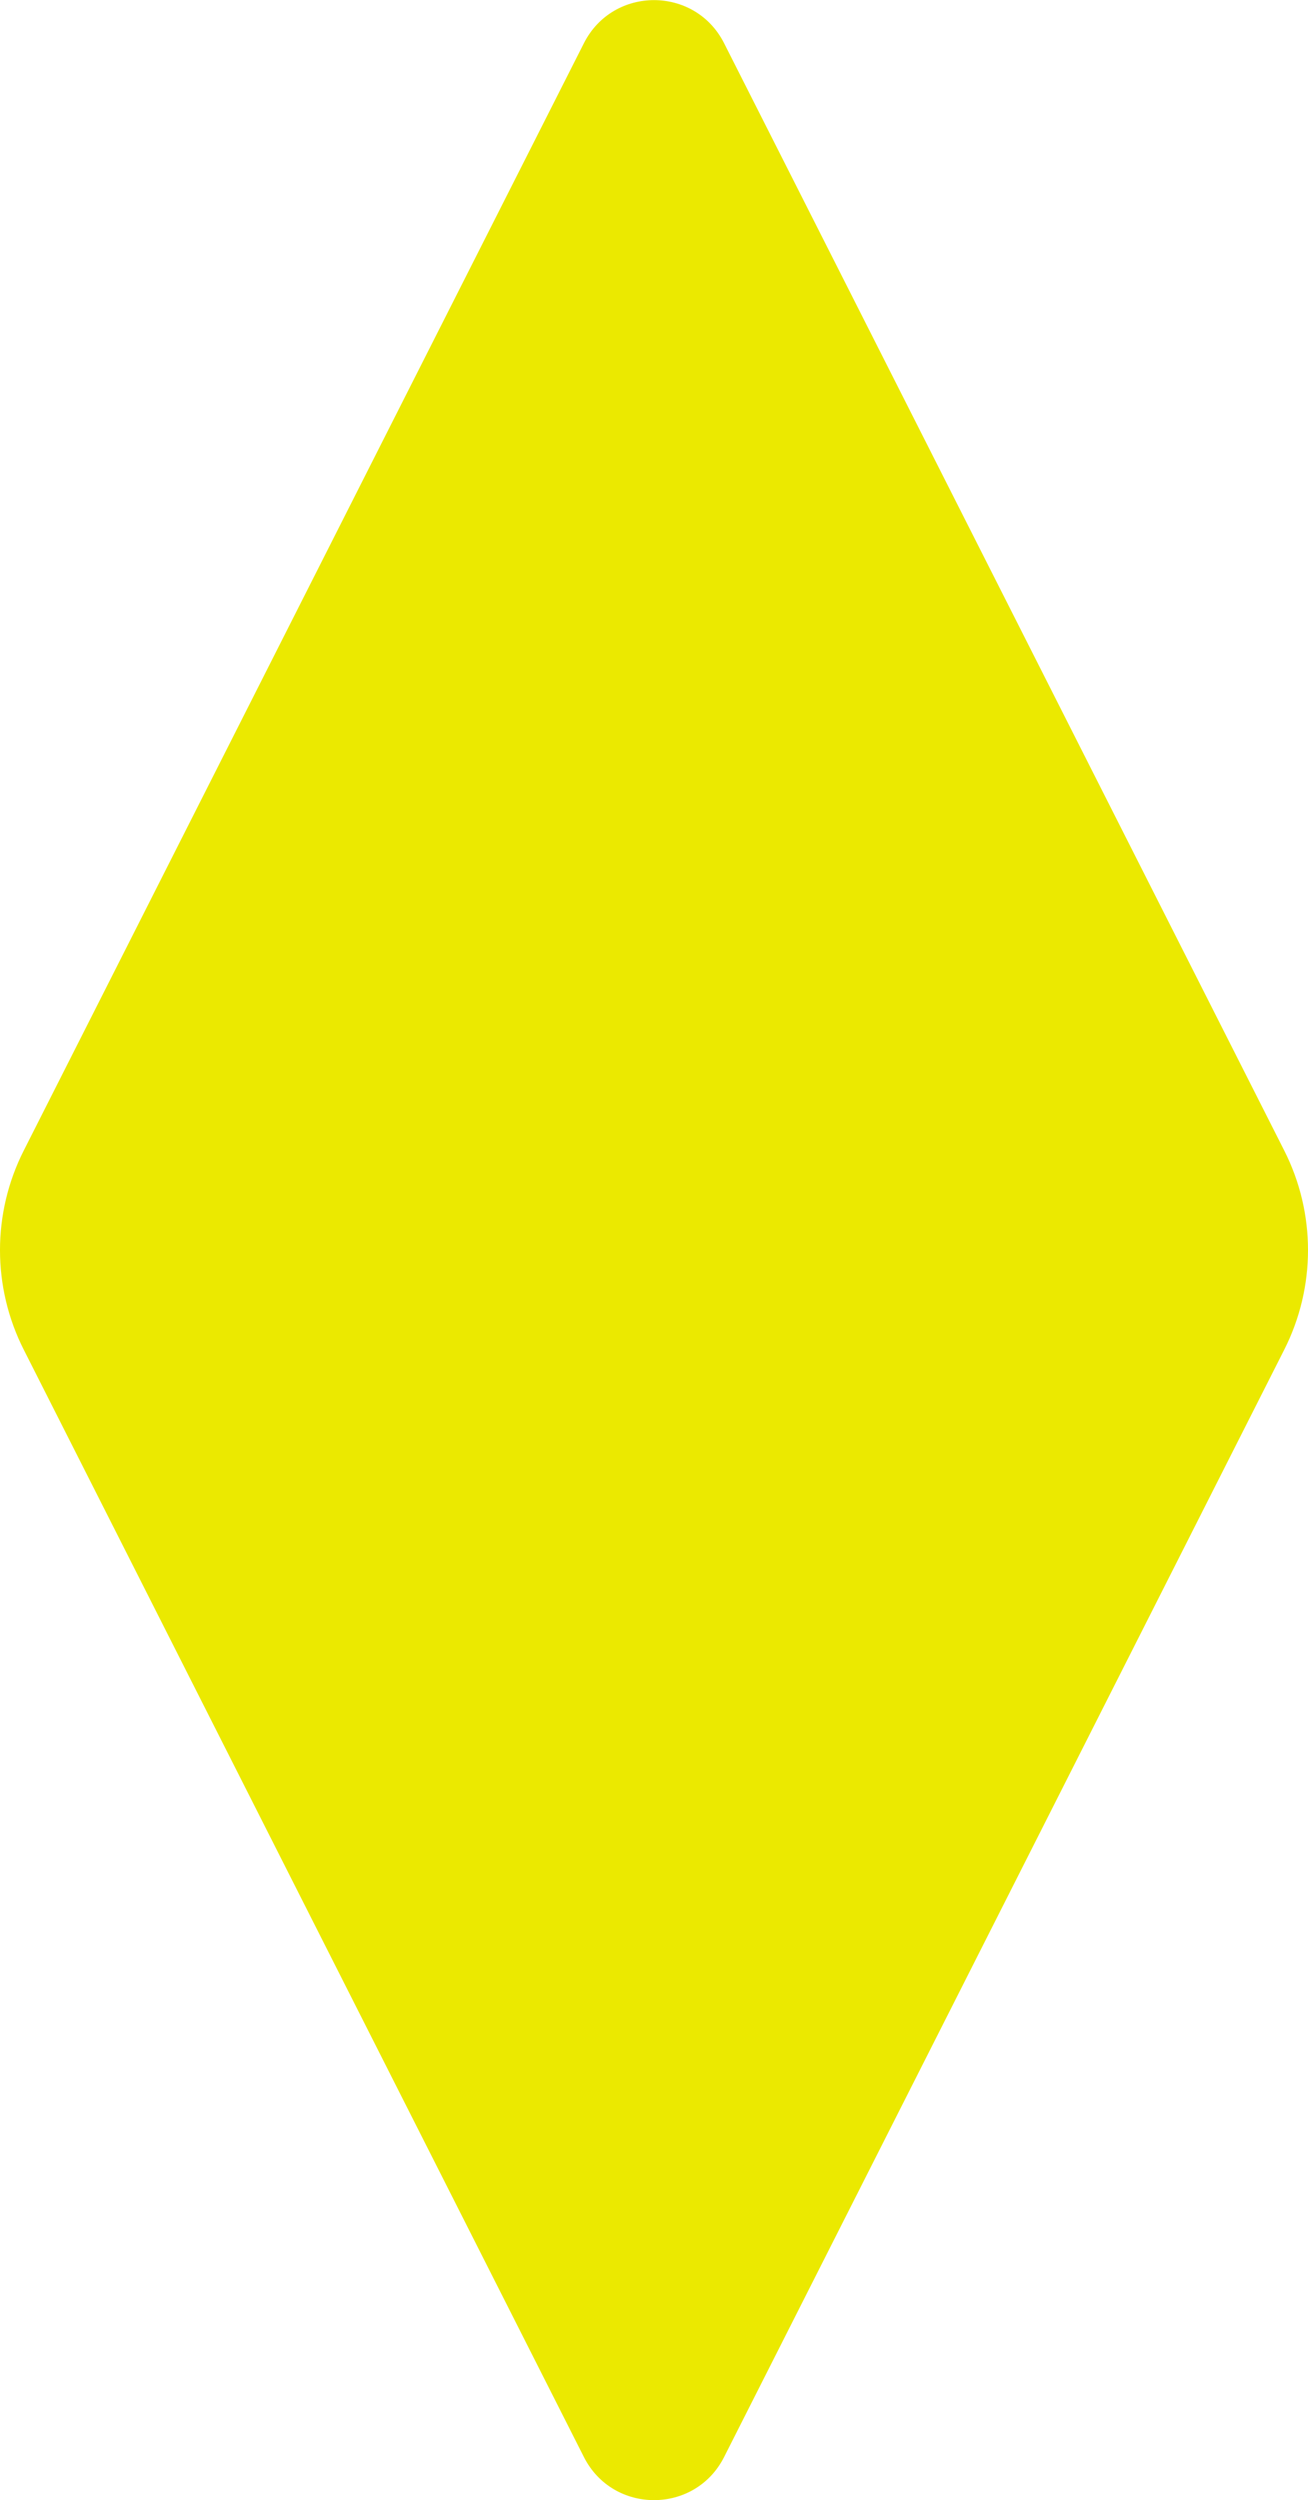 <?xml version="1.0" encoding="UTF-8"?><svg id="_レイヤー_2" xmlns="http://www.w3.org/2000/svg" viewBox="0 0 54.34 103.8"><defs><style>.cls-1{fill:#ebe900;}</style></defs><g id="_デザイン"><path class="cls-1" d="M53.35,47.76L30.08,1.79c-1.21-2.38-4.61-2.38-5.82,0L.99,47.76c-1.32,2.6-1.32,5.68,0,8.28l23.27,45.97c1.21,2.38,4.61,2.38,5.82,0l23.27-45.97c1.32-2.6,1.32-5.68,0-8.28Z"/></g></svg>